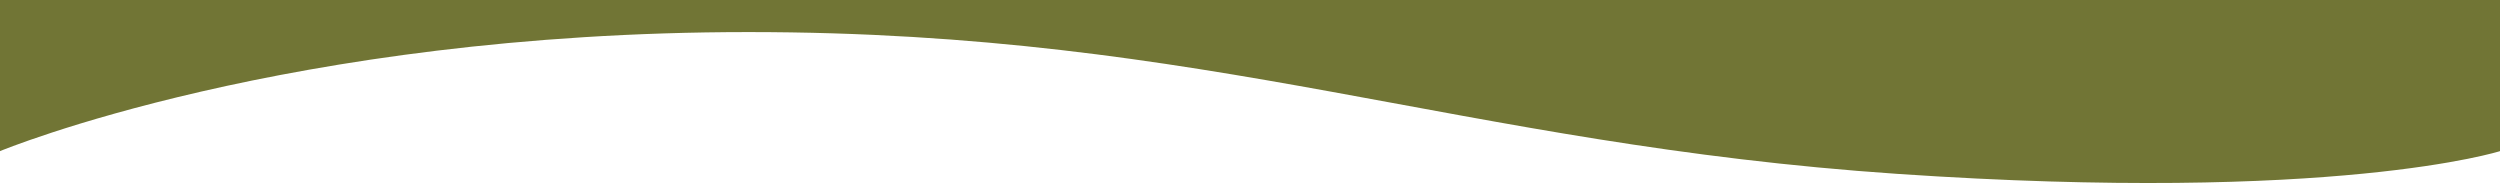 <svg xmlns="http://www.w3.org/2000/svg" width="1440" height="105.419" viewBox="0 0 1440 105.419">
	<path id="Path_83" data-name="Path 83" d="M0,1464.952H1440V1552s-94.777,30.255-347,13.112-396.017-81.686-661.891-81.686S0,1552,0,1552Z" transform="translate(0 -1464.952)" fill="#717535"/>
</svg>